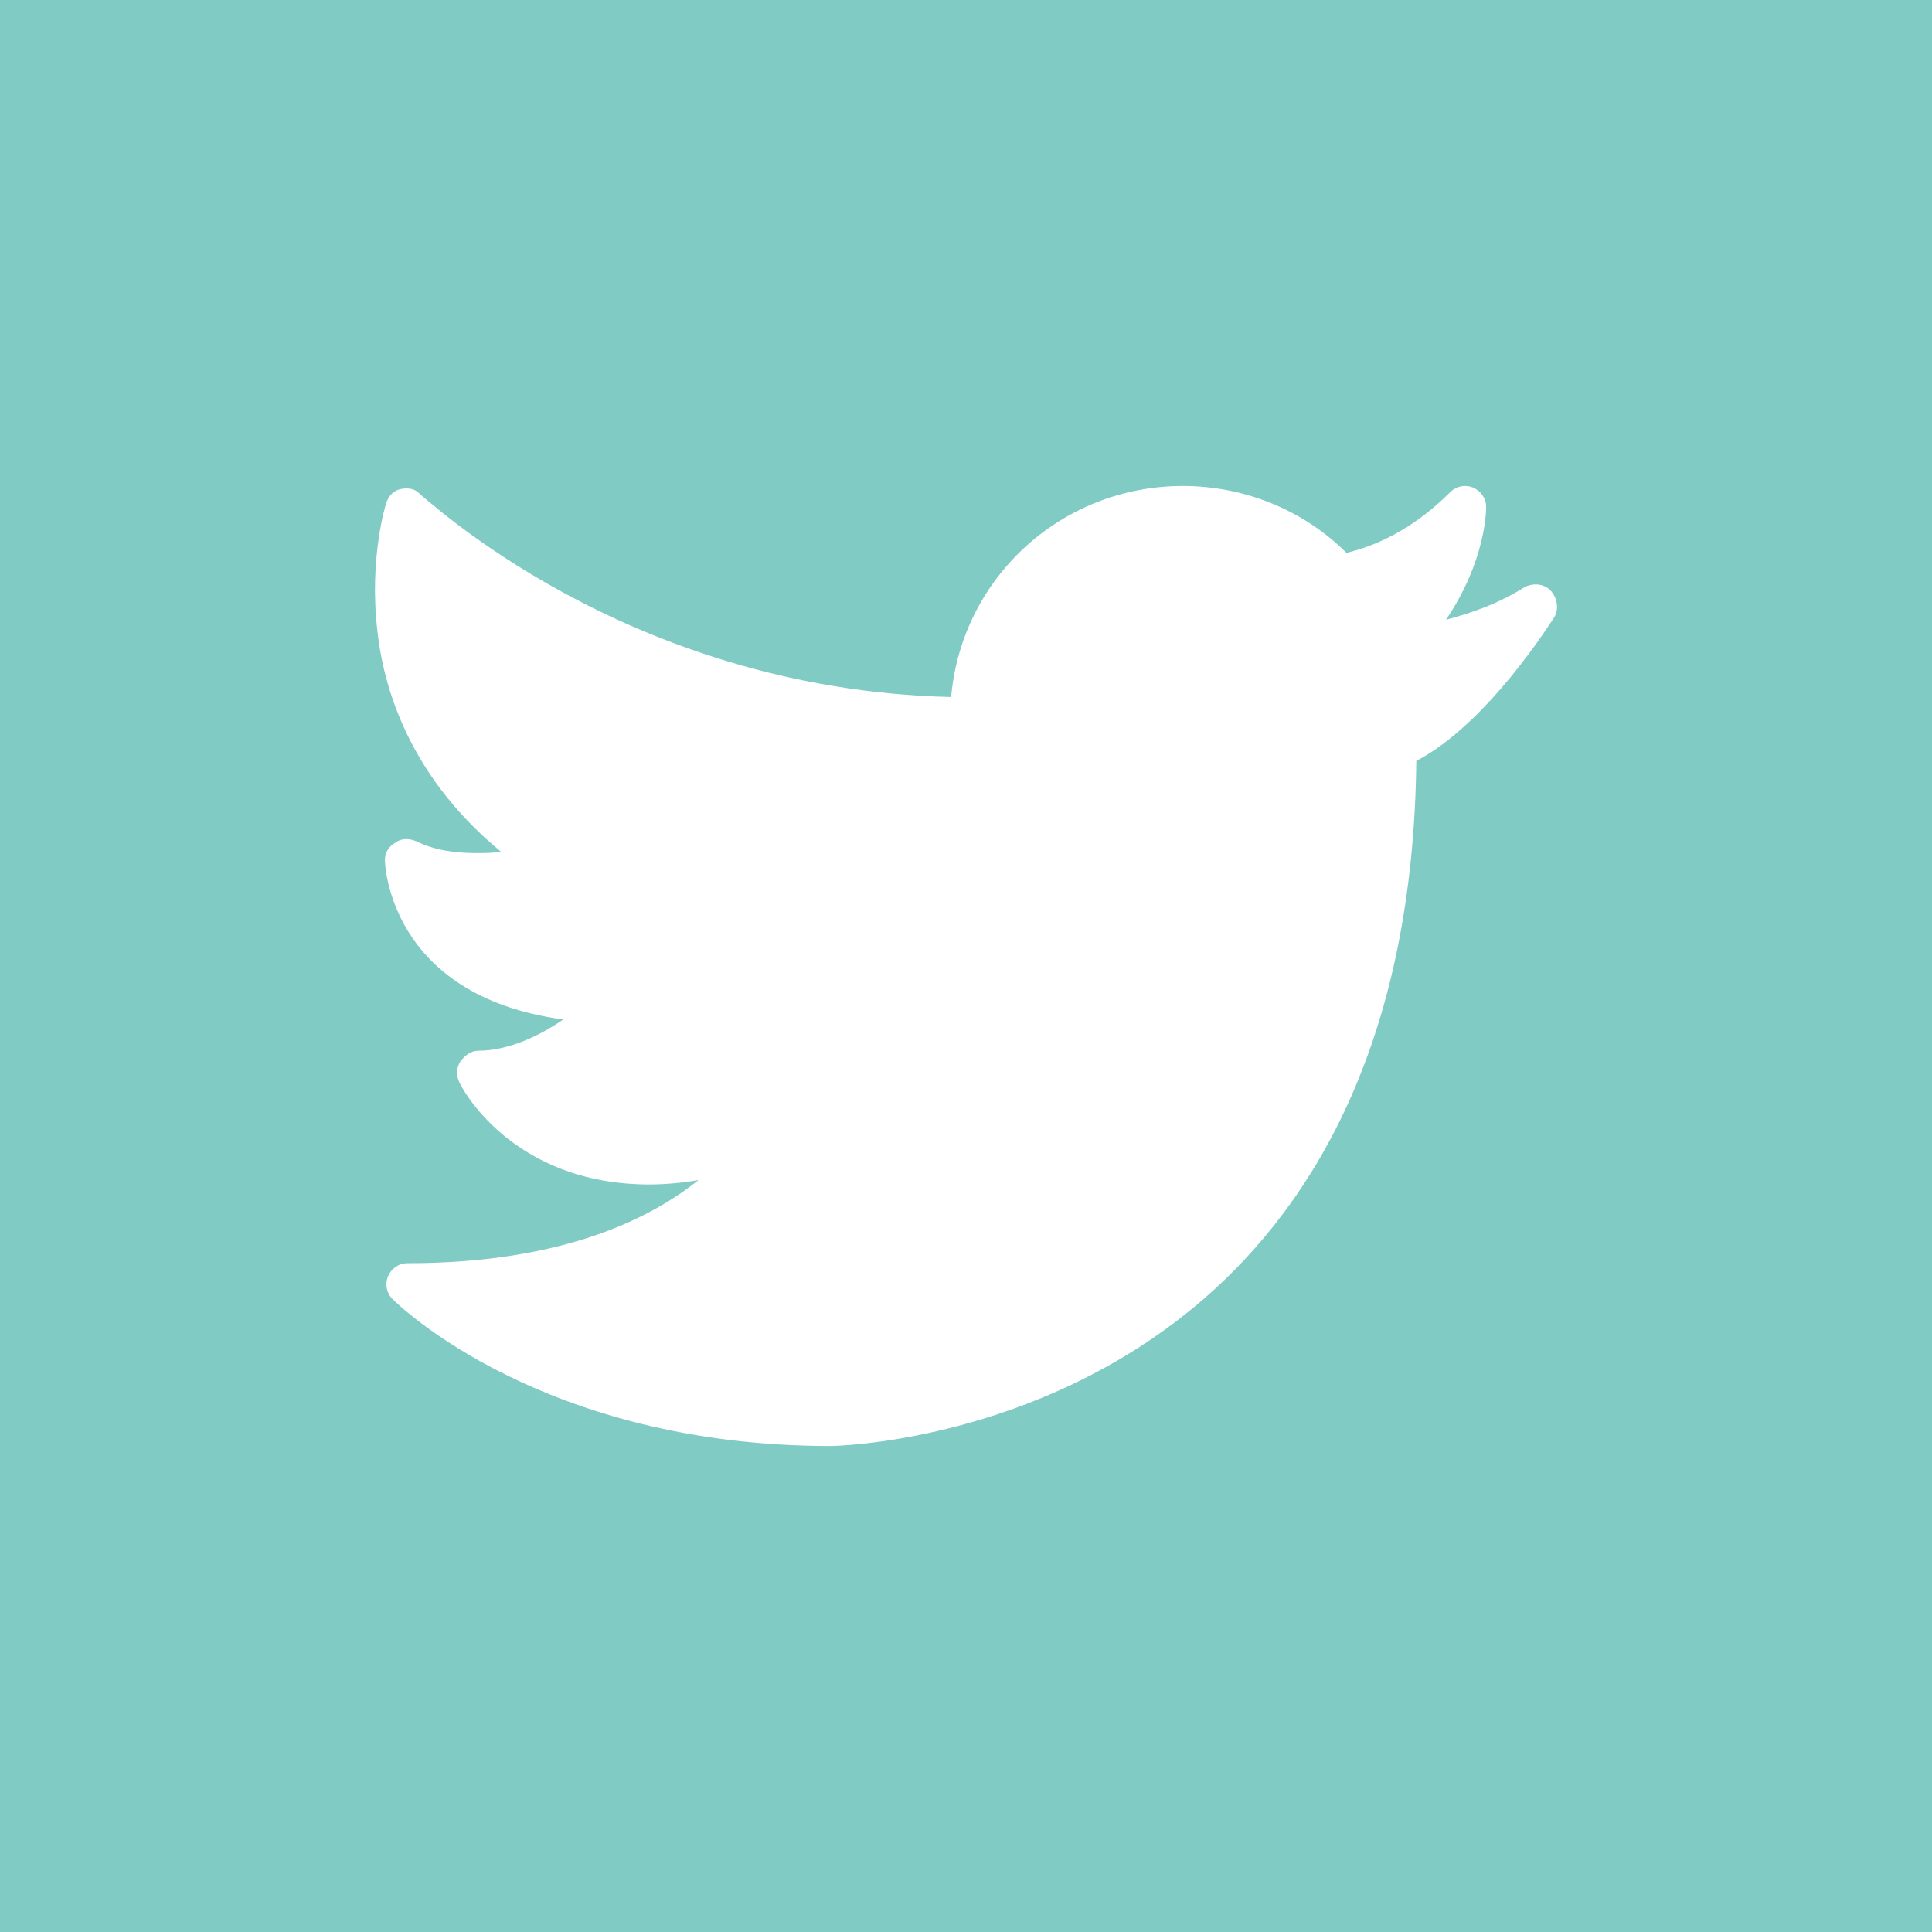 <?xml version="1.0" encoding="utf-8"?>
<!-- Generator: Adobe Illustrator 19.2.1, SVG Export Plug-In . SVG Version: 6.00 Build 0)  -->
<svg version="1.1" xmlns="http://www.w3.org/2000/svg" xmlns:xlink="http://www.w3.org/1999/xlink" x="0px" y="0px"
	 viewBox="0 0 130 130" style="enable-background:new 0 0 130 130;" xml:space="preserve">
<style type="text/css">
	.st0{fill:#80CBC4;}
	.st1{fill:#FFFFFF;}
	.st2{fill:#E84E40;}
	.st3{fill:#8A8A8A;}
	.st4{fill:#4A7394;}
	.st5{fill:#FFC107;}
</style>
<g id="background">
</g>
<g id="label">
</g>
<g id="icons">
	<g>
		<g>
			<g>
				<g>
					<g>
						<g>
							<g>
								<rect class="st0" width="130" height="130"/>
							</g>
						</g>
					</g>
				</g>
			</g>
		</g>
	</g>
	<g>
		<polygon class="st1" points="530,-120 400,-120 400,10 530,10 660,10 660,-120 		"/>
		<g>
			<g>
				<polygon class="st2" points="604.3,-3.5 457.3,-3.5 461.6,-14.9 457.3,-27.1 604.3,-27.1 600,-14.9 				"/>
				<g>
					<path class="st1" d="M494.3-13.7c0-3.1,2.5-4.8,5.1-4.8c2.9,0,5.1,1.8,5.2,4.9c0,3.1-2.2,4.8-5.1,4.8
						C496.8-8.8,494.3-10.4,494.3-13.7z M500.8-13.6c0-1.4-0.5-2.5-1.4-2.5c-0.7,0-1.3,1.1-1.3,2.4c0,1.5,0.6,2.5,1.4,2.5
						C500.3-11.1,500.8-12.2,500.8-13.6z"/>
					<path class="st1" d="M509.5-18.3v4.5c0,1.6,0.2,2.3,1,2.3c0.7,0,1.2-0.6,1.2-1.4v-3h-1.2v-2.5h4.8v6.8h0.9V-9h-3.5l-0.5-1.2
						c-0.4,0.5-1.1,1.4-2.6,1.4c-2.8,0-3.7-1.5-3.7-4.5v-2.6H505v-2.5H509.5z"/>
					<path class="st1" d="M517.8-18.3V-20l3.4-1.1v2.8h1.8v2.4h-1.8v3.3c0,0.6-0.1,1.5,0.6,1.5c0.2,0,0.8-0.2,1.2-0.3V-9
						c-0.6,0.2-1.8,0.4-2.2,0.4c-2.8,0-2.9-1.5-2.9-3.9v-3.3h-1v-2.4H517.8z"/>
					<path class="st1" d="M523.7-9v-2.4h0.8v-9.1h-0.8v-2.4h4.3v11.5h1.1V-9H523.7z"/>
					<path class="st1" d="M529.9-9v-2.4h0.8v-4.4h-0.8v-2.4h4.3v6.9h0.9V-9H529.9z M532.4-22.9c1.3,0,2,1,2,1.9c0,1-0.7,1.9-2,1.9
						c-1.2,0-2-1-2-1.9C530.4-21.9,531.1-22.9,532.4-22.9z"/>
					<path class="st1" d="M536-9v-2.4h0.8v-4.4H536v-2.4h4l0.4,1.2c0.6-0.9,1.5-1.5,2.7-1.5c2.9,0,3.4,2.1,3.4,4.1v3.1h0.9V-9h-4.7
						v-5.1c0-0.6,0.1-1.7-1-1.7c-0.9,0-1.2,0.9-1.2,1.7v2.6h1.3V-9H536z"/>
					<path class="st1" d="M557.3-10.3c-1.4,1.2-2.9,1.6-4.8,1.6c-2.3,0-4.9-1.5-4.9-5c0-3,2.2-4.8,5-4.8c2.2,0,3.9,1.1,4.4,2.7
						c0.2,0.7,0.4,2.1,0,3.1h-5.9c0.1,0.5,0.4,1.5,1.9,1.5c0.6,0,1.6-0.1,2.6-0.9L557.3-10.3z M554.1-14.6c0-0.7-0.2-1.5-1.4-1.5
						c-1.1,0-1.4,1-1.4,1.5H554.1z"/>
					<path class="st1" d="M563.6-20.5v-2.4h4.6v11.5h0.9V-9h-4.3l-0.3-0.7c-0.2,0.2-1.1,0.9-2.3,0.9c-2.6,0-4.3-2.3-4.3-4.9
						c0-2.9,2-4.7,4.3-4.7c1.3,0,2,0.5,2.3,0.7v-2.7H563.6z M563.1-11.5c0.7,0,1.4-0.9,1.3-2.4c0-1.3-0.6-2.2-1.3-2.2
						c-0.8,0-1.3,0.9-1.3,2.3C561.8-12.6,562.3-11.5,563.1-11.5z"/>
				</g>
			</g>
		</g>
		<g>
			<path class="st3" d="M446.4-89.2c-0.6,0-1.3-0.2-1.8-0.8c1.1-0.6,1.8-2.1,1.8-3.4c0-1.4-0.8-2.7-2.9-2.7c-2.2,0-3.7,1.3-3.7,3.5
				c0,6.3,9,6.6,9,15.6c0,5.6-4.2,9.3-10.6,9.3c-3.2,0-8.8-0.7-8.8-6.4c0-3.8,2.8-5.8,5.9-5.8c1.8,0,2.9,0.6,3.2,2
				c-3.2,0.3-4.7,1.6-4.7,4.4c0,2.7,2.1,3.8,4,3.8c3.2,0,4.4-2.8,4.4-5.7c0-7.5-8.6-9.2-8.6-15.1c0-4.2,4.8-7.4,9.5-7.4
				c2.1,0,6.7,0.3,6.7,4.8C449.8-90.9,448.5-89.2,446.4-89.2z"/>
			<path class="st3" d="M465.9-82.5c0.2,0.2,0.6,0.4,1.2,0.4c1.9,0,2.7-1.4,4.2-2l0.2,0.8c-1.2,1.6-3.3,2.9-5.6,3.5
				c-0.8,8-5.1,12-9.1,12c-4.3,0-6.1-1.8-6.1-6.6c0-9.8,5-14.1,10.5-14.1C464.8-88.4,465.8-85.4,465.9-82.5z M462.8-79.4
				c-1.2,0-1.7-0.8-1.7-1.8c0-1.2,0.7-2.4,1.8-2.8c-0.1-1.3-0.6-2.1-1.7-2.1c-3.8,0-5.4,8.2-5.4,11.4c0,2.4,1.1,3,2.7,3
				C461-71.6,462.3-75.5,462.8-79.4z"/>
			<path class="st3" d="M479.4-85.2c0-1-0.6-1.4-1.5-1.4c-3.4,0-5.5,6.5-5.5,10.8c0,2.4,0.5,4.3,2.9,4.3c2.8,0,5.1-1.7,7-3.8h1.4
				c-1.9,2.2-4.1,7.2-11.2,7.2c-3.3,0-5.5-1.8-5.5-6.6c0-5.8,2.5-13.6,10.3-13.6c2.2,0,4.4,0.6,4.4,2.8c0,0.4,0,0.8-0.2,1.3
				c-0.2-0.1-0.5-0.2-1-0.2c-0.4,0-0.8,0.1-1.3,0.2C479.4-84.5,479.4-84.8,479.4-85.2z"/>
			<path class="st3" d="M490.3-88l-2.9,13.6c-0.1,0.4-0.2,0.9-0.2,1.2c0,0.9,0.4,1.5,2,1.5c1.6,0,3.7-2.2,5.3-3.5h1.4
				c-1.8,1.8-6.4,7.2-9.5,7.2c-3.1,0-5-1.4-5-4.4c0-0.6,0.1-1.3,0.2-2l2.9-13.6H490.3z M488.4-96.5c1.8,0,3.2,1.4,3.2,3.2
				c0,1.8-1.4,3.2-3.2,3.2c-1.8,0-3.2-1.4-3.2-3.2C485.3-95,486.7-96.5,488.4-96.5z"/>
			<path class="st3" d="M511.2-88l-2.9,13.6c-0.1,0.4-0.2,0.9-0.2,1.2c0,0.9,0.4,1.5,2,1.5c1.6,0,3.7-2.2,5.3-3.5h1.4
				c-1.8,1.8-6.4,7.2-9.5,7.2c-2.6,0-4.4-1-4.9-3c-1.2,1.6-3,3.3-5.4,3.3c-3.8,0-5-2.7-5-5.1c0-6.9,2.5-15.1,10.5-15.1
				c1,0,2,0.4,2.7,1l0.2-1H511.2z M497.4-73.9c0,2.4,1.3,2.8,2.3,2.8c0.9,0,1.8-0.9,2.6-2c0-0.4,0.1-0.8,0.2-1.3l2.2-10.6
				c-0.6-0.6-1.4-0.7-2-0.7C499.8-85.7,497.4-79.4,497.4-73.9z"/>
			<path class="st3" d="M518.6-74.4c-0.1,0.5-0.2,0.9-0.2,1.4c0,0.8,0.3,1.5,1.4,1.5c0.3,0,0.7,0,1-0.1c-1.1,3.4-2.8,3.7-4.2,3.7
				c-2.8,0-4.1-1.9-4.1-4.4c0-0.6,0.1-1.3,0.2-2l4.4-20.8l5.9-0.8L518.6-74.4z"/>
			<path class="st3" d="M558.2-74.4c-0.1,0.5-0.2,1-0.2,1.5c0,0.9,0.4,1.6,1.6,1.6c1.6,0,3.3-2.4,4.2-4.1h1.9
				c-1.8,2.2-5.4,7.4-8.6,7.4c-3.1,0-5-1.4-5-4.4c0-0.6,0.1-1.3,0.2-2l1.5-7.2c0.1-0.4,0.1-0.7,0.1-1c0-1.4-0.8-2.4-1.8-2.4
				c-0.9,0-1.6,0.2-2.3,0.7c0.1,0.5,0.2,0.9,0.2,1.4c0,0.3,0,0.6-0.1,0.8l-3,14h-5.8l2.9-13.6c0.1-0.4,0.1-0.7,0.1-1
				c0-1.4-0.8-2.4-1.8-2.4c-1,0-1.6,0.3-2.4,0.8L536.6-68h-5.8l4.2-20h5.8l-0.4,2.1c1.6-1.2,3.4-2.1,5.2-2.1c1.5,0,3.1,1.1,4,2.6
				c1.8-1.4,3.9-2.6,5.8-2.6c2.2,0,4.6,2.3,4.6,5c0,0.3,0,0.6-0.1,0.9L558.2-74.4z"/>
			<path class="st3" d="M570.8-70.9c2,0,5.3-2.3,6.7-5.3h1.8C577-72,573.2-68,568-68c-3.8,0-5.9-2.9-5.9-6.4c0-5.1,2.2-14,9.4-14
				c3.3,0,5.1,1.4,5.1,4.2c0,4.9-5.2,7.7-9,8.2c-0.1,0.6-0.1,1.2-0.1,1.7C567.5-71.7,569.2-70.9,570.8-70.9z M572.8-86.2
				c-2.2,0-4.1,4.5-4.9,8.3c3.7,0,6.3-3.2,6.3-6C574.2-84.8,574-86.2,572.8-86.2z"/>
			<path class="st3" d="M597.4-96l-4.6,21.6c-0.1,0.4-0.2,0.9-0.2,1.3c0,0.9,0.4,1.5,2,1.5c1.6,0,3.7-2.2,5.3-3.5h1.4
				c-1.8,1.8-6.4,7.2-9.5,7.2c-2.6,0-4.3-1-4.8-3c-1.2,1.6-3,3.3-5.4,3.3c-3.8,0-5-2.7-5-5.1c0-6.9,2.5-15.1,10.5-15.1
				c1,0,2,0.4,2.7,1l1.8-8.2L597.4-96z M581.9-73.9c0,2.4,1.3,2.8,2.3,2.8c0.9,0,1.8-0.9,2.6-2c0-0.4,0.1-0.8,0.2-1.3l2.2-10.6
				c-0.6-0.6-1.4-0.7-2-0.7C584.3-85.7,581.9-79.4,581.9-73.9z"/>
			<path class="st3" d="M606-88l-2.9,13.6c-0.1,0.4-0.2,0.9-0.2,1.2c0,0.9,0.4,1.5,2,1.5s3.7-2.2,5.3-3.5h1.4
				c-1.8,1.8-6.4,7.2-9.5,7.2c-3.1,0-5-1.4-5-4.4c0-0.6,0.1-1.3,0.2-2l2.9-13.6H606z M604.2-96.5c1.8,0,3.2,1.4,3.2,3.2
				c0,1.8-1.4,3.2-3.2,3.2c-1.8,0-3.2-1.4-3.2-3.2C601-95,602.4-96.5,604.2-96.5z"/>
			<path class="st3" d="M624-74.4c-0.1,0.5-0.2,0.9-0.2,1.4c0,0.8,0.3,1.5,1.4,1.5c0.3,0,0.7,0,1-0.1c-1.1,3.4-2.8,3.7-4.2,3.7
				c-2.3,0-3.6-1.2-4-3c-1.2,1.6-3,3.3-5.4,3.3c-3.8,0-5-2.7-5-5.1c0-6.9,2.5-15.1,10.5-15.1c1,0,2,0.4,2.7,1l0.2-1h5.7L624-74.4z
				 M620.5-85c-0.6-0.6-1.4-0.7-2-0.7c-3,0-5.4,6.4-5.4,11.8c0,2.4,1.3,2.8,2.3,2.8c0.9,0,1.8-0.9,2.6-2c0-0.4,0.1-0.8,0.2-1.3
				L620.5-85z"/>
		</g>
		<g>
			<path class="st3" d="M494.9-57.1v3.5h-1.7V-42h1.7v3.5H486V-42h1.7v-11.6H486v-3.5H494.9z"/>
			<path class="st3" d="M513.4-41.8c-1.8,2-4.6,3.8-8.1,3.8c-5.6,0-9.4-3.6-9.4-9.6c0-6.1,4.6-9.8,8.1-9.8c2.7,0,3.9,1.5,4.1,1.8
				l0.6-1.5h4.2v7.6h-4.8c-0.1-1.7-0.9-3.4-2.8-3.4c-1.9,0-3.2,2.4-3.2,5.3c0,2.6,1.4,5,3.9,5c2.2,0,4-2.3,4.2-2.6L513.4-41.8z"/>
			<path class="st3" d="M514.2-47.9c0-5.8,3.8-9.7,9.3-9.7c6.5,0,9.6,3.9,9.6,9.9c0,6-3.4,9.7-9.4,9.7
				C518.2-38,514.2-41.2,514.2-47.9z M526.5-47.7c0-3.2-0.9-5.8-2.9-5.8c-1.6,0-2.7,2.3-2.7,5.6c0,3.5,1.3,5.7,3,5.7
				C525.4-42.2,526.5-44.4,526.5-47.7z"/>
			<path class="st3" d="M552.8-53.7v15.2h-5.7l-6.8-10.1v6.7h2.1v3.4h-8.2v-3.4h1.6v-11.7h-1.5v-3.4h7.6l6.5,9.8v-6.3h-1.8v-3.4h8
				v3.4H552.8z"/>
			<path class="st3" d="M555.9-45.2h5c0,2.2,2.2,2.6,3.4,2.7c0.9,0,2.3-0.2,2.3-1.3c0-2.1-10.2-1.2-10.2-8c0-3.9,3.7-5.7,6.3-5.7
				c2.2,0,4.5,0.7,5.6,2.7l0.3-2.2h4.6v6.7h-4.8c0-2-1.5-3.1-3.4-3.1c-0.8,0-1.8,0.5-1.8,1.4c0,2.7,10.5,2.1,10.5,8.4
				c0,4.2-3.9,5.6-7.1,5.6c-2.7,0-4.6-1.3-5.6-2.4l-0.3,2.1h-4.7V-45.2z"/>
		</g>
	</g>
	<g>
		<g>
			<g>
				<g>
					<g>
						<g>
							<g>
								<g>
									<g>
										<rect x="270" y="-250" class="st0" width="130" height="130"/>
									</g>
								</g>
							</g>
						</g>
					</g>
				</g>
			</g>
		</g>
		<g>
			<path class="st1" d="M371.5-175.7v-9.3c0-20.1-16.4-36.5-36.5-36.5h-9.3c-3.2-3.5-7.2-5-13.2-5c-10.5,0-19,8.5-19,19
				c0,6,1.5,10,5,13.2v9.3c0,20.1,16.4,36.5,36.5,36.5h9.3c3.2,3.5,7.2,5,13.2,5c10.5,0,19-8.5,19-19
				C376.5-168.5,375-172.5,371.5-175.7z M357.5-146.5c-5.4,0-8.7-1.3-11.4-4.5c-0.3-0.3-0.7-0.5-1.1-0.5h-10
				c-18.5,0-33.5-15-33.5-33.5v-10c0-0.4-0.2-0.9-0.5-1.1c-3.2-2.7-4.5-6-4.5-11.4c0-8.8,7.2-16,16-16c5.4,0,8.7,1.3,11.4,4.5
				c0.3,0.3,0.7,0.5,1.1,0.5h10c18.5,0,33.5,15,33.5,33.5v10c0,0.4,0.2,0.9,0.5,1.1c3.2,2.7,4.5,6,4.5,11.4
				C373.5-153.7,366.3-146.5,357.5-146.5z"/>
			<path class="st1" d="M335-210C335-210,335-210,335-210c-10,0-20,5-20,15c0,10,10,15,20,15c0,0,0,0,0,0c0,0,0,0,0,0v0c0,0,0,0,0,0
				c0,0,0,0,0,0c10,0,10,5,10,5c0,0,0,5-10,5c0,0,0,0,0,0c-10,0-10-4.1-10-5h0l0,0c0,0,0-5-5-5s-5,5-5,5l0,0h0c0,5,5,15,20,15
				c0,0,0,0,0,0c10,0,20-5,20-15c0-10-10-15-20-15c0,0,0,0,0,0c0,0,0,0,0,0v0c0,0,0,0,0,0c0,0,0,0,0,0c-10,0-10-5-10-5c0,0,0-5,10-5
				c0,0,0,0,0,0c10,0,10,4.1,10,5h0l0,0c0,0,0,5,5,5s5-5,5-5l0,0h0C355-200,350-210,335-210z M350-193c-0.5,0-1.9,0-2-2
				c0-0.1,0-0.1,0-0.2l0-0.1c-0.2-3.5-2.6-7.8-13-7.8c-12.8,0-13,7.7-13,8c0,0.4,0.1,2.6,2.1,4.6c2.2,2.2,5.9,3.4,10.8,3.4
				c0,0,0.1,0,0.1,0c8.2,0,17,3.8,17,12c0,8.2-8.8,12-17,12c-5.7,0-10.4-1.6-13.5-4.7c-2.4-2.4-3.5-5.4-3.5-7.3c0,0,0,0,0-0.1
				c0-0.9,0.4-1.9,2-1.9c0.5,0,1.9,0,2,2c0,0.1,0,0.1,0,0.2l0,0.1c0.2,3.5,2.6,7.8,13,7.8c12.8,0,13-7.7,13-8c0-0.4-0.1-2.6-2.1-4.6
				c-2.2-2.2-5.9-3.4-10.8-3.4c0,0-0.1,0-0.1,0c-8.2,0-17-3.8-17-12c0-8.2,8.8-12,17-12h0c5.7,0,10.4,1.6,13.5,4.7
				c2.4,2.4,3.5,5.4,3.5,7.3c0,0,0,0,0,0.1C352-194,351.6-193,350-193z"/>
		</g>
	</g>
	<g>
		<g>
			<g>
				<g>
					<g>
						<g>
							<g>
								<g>
									<g>
										<g>
											<rect x="400" y="-250" class="st4" width="130" height="130"/>
										</g>
									</g>
								</g>
							</g>
						</g>
					</g>
				</g>
			</g>
		</g>
		<path class="st1" d="M500-226.5h-70c-3.6,0-6.5,2.9-6.5,6.5v70c0,3.6,2.9,6.5,6.5,6.5h35c0.8,0,1.5-0.7,1.5-1.5v-30
			c0-0.8-0.7-1.5-1.5-1.5h-8.5v-7h8.5c0.8,0,1.5-0.7,1.5-1.5v-15c0-8.2,7.6-8.5,8.5-8.5h13.5v7H480c-2.6,0-6.5,1.7-6.5,6.5v10
			c0,0.8,0.7,1.5,1.5,1.5h12.6l-3.5,7H475c-0.8,0-1.5,0.7-1.5,1.5v30c0,0.8,0.7,1.5,1.5,1.5h25c3.6,0,6.5-2.9,6.5-6.5v-70
			C506.5-223.6,503.6-226.5,500-226.5z M503.5-150c0,1.9-1.6,3.5-3.5,3.5h-23.5v-27h8.5c0.6,0,1.1-0.3,1.3-0.8l5-10
			c0.2-0.5,0.2-1-0.1-1.5c-0.3-0.4-0.8-0.7-1.3-0.7h-13.5v-8.5c0-3.3,2.9-3.5,3.5-3.5h10c0.8,0,1.5-0.7,1.5-1.5v-10
			c0-0.8-0.7-1.5-1.5-1.5h-15c-4,0-11.5,2.4-11.5,11.5v13.5H455c-0.8,0-1.5,0.7-1.5,1.5v10c0,0.8,0.7,1.5,1.5,1.5h8.5l0,27H430
			c-1.9,0-3.5-1.6-3.5-3.5v-70c0-1.9,1.6-3.5,3.5-3.5h70c1.9,0,3.5,1.6,3.5,3.5V-150z"/>
	</g>
	<g>
		<g>
			<g>
				<g>
					<g>
						<g>
							<g>
								<g>
									<g>
										<rect x="270" y="-120" class="st2" width="130" height="130"/>
									</g>
								</g>
							</g>
						</g>
					</g>
				</g>
			</g>
		</g>
		<g>
			<path class="st1" d="M365-96.5h-60c-6.3,0-11.5,5.2-11.5,11.5v60c0,6.3,5.2,11.5,11.5,11.5h60c6.3,0,11.5-5.2,11.5-11.5v-60
				C376.5-91.3,371.3-96.5,365-96.5z M373.5-85v18.5h-20.4c-3.8-6-10.5-10-18.1-10s-14.3,4-18.1,10h-0.4v-27H365
				C369.7-93.5,373.5-89.7,373.5-85z M335-73.5c10.2,0,18.5,8.3,18.5,18.5s-8.3,18.5-18.5,18.5s-18.5-8.3-18.5-18.5
				S324.8-73.5,335-73.5z M306.5-66.5v-27h7v27H306.5z M303.5-93.4v26.9h-7V-85C296.5-89.2,299.5-92.6,303.5-93.4z M365-16.5h-60
				c-4.7,0-8.5-3.8-8.5-8.5v-38.5h18.8c-1.1,2.6-1.8,5.5-1.8,8.5c0,11.9,9.6,21.5,21.5,21.5s21.5-9.6,21.5-21.5c0-3-0.6-5.9-1.8-8.5
				h18.8V-25C373.5-20.3,369.7-16.5,365-16.5z"/>
			<path class="st1" d="M335-43.5c6.3,0,11.5-5.2,11.5-11.5s-5.2-11.5-11.5-11.5s-11.5,5.2-11.5,11.5S328.7-43.5,335-43.5z
				 M335-63.5c4.7,0,8.5,3.8,8.5,8.5s-3.8,8.5-8.5,8.5s-8.5-3.8-8.5-8.5S330.3-63.5,335-63.5z"/>
			<path class="st1" d="M355-73.5h10c0.8,0,1.5-0.7,1.5-1.5v-10c0-0.8-0.7-1.5-1.5-1.5h-10c-0.8,0-1.5,0.7-1.5,1.5v10
				C353.5-74.2,354.2-73.5,355-73.5z M356.5-83.5h7v7h-7V-83.5z"/>
		</g>
	</g>
	<g>
		<g>
			<g>
				<g>
					<g>
						<g>
							<g>
								<g>
									<g>
										<rect x="660" y="140" class="st4" width="130" height="130"/>
									</g>
								</g>
							</g>
						</g>
					</g>
				</g>
			</g>
		</g>
		<g>
			<path class="st1" d="M760,163.5h-70c-3.6,0-6.5,2.9-6.5,6.5v70c0,3.6,2.9,6.5,6.5,6.5h70c3.6,0,6.5-2.9,6.5-6.5v-70
				C766.5,166.4,763.6,163.5,760,163.5z M763.5,240c0,1.9-1.6,3.5-3.5,3.5h-70c-1.9,0-3.5-1.6-3.5-3.5v-70c0-1.9,1.6-3.5,3.5-3.5h70
				c1.9,0,3.5,1.6,3.5,3.5V240z"/>
			<path class="st1" d="M743,193.5h-25c-0.8,0-1.5,0.7-1.5,1.5v40c0,0.8,0.7,1.5,1.5,1.5h10c0.8,0,1.5-0.7,1.5-1.5v-28.5h8.5
				c0.4,0,3.5,0.1,3.5,3.5v25c0,0.8,0.7,1.5,1.5,1.5h10c0.8,0,1.5-0.7,1.5-1.5v-30C754.5,201,752.1,193.5,743,193.5z M751.5,233.5
				h-7V210c0-4.8-3.9-6.5-6.5-6.5h-10c-0.8,0-1.5,0.7-1.5,1.5v28.5h-7v-37H743c8.2,0,8.5,7.6,8.5,8.5V233.5z"/>
			<path class="st1" d="M708,193.5h-10c-0.8,0-1.5,0.7-1.5,1.5v40c0,0.8,0.7,1.5,1.5,1.5h10c0.8,0,1.5-0.7,1.5-1.5v-40
				C709.5,194.2,708.8,193.5,708,193.5z M706.5,233.5h-7v-37h7V233.5z"/>
			<path class="st1" d="M703,178.5c-3.6,0-6.5,2.9-6.5,6.5s2.9,6.5,6.5,6.5s6.5-2.9,6.5-6.5S706.6,178.5,703,178.5z M703,188.5
				c-1.9,0-3.5-1.6-3.5-3.5s1.6-3.5,3.5-3.5s3.5,1.6,3.5,3.5S704.9,188.5,703,188.5z"/>
		</g>
	</g>
	<g>
		<g>
			<g>
				<g>
					<g>
						<g>
							<g>
								<g>
									<g>
										<rect x="660" y="10" class="st2" width="130" height="130"/>
									</g>
								</g>
							</g>
						</g>
					</g>
				</g>
			</g>
		</g>
		<path class="st1" d="M725,33.5c-22.9,0-41.5,18.6-41.5,41.5c0,22.9,18.6,41.5,41.5,41.5c22.9,0,41.5-18.6,41.5-41.5
			C766.5,52.1,747.9,33.5,725,33.5z M725,113.5c-4.9,0-9.5-0.9-13.8-2.6c0.1-0.1,0.1-0.2,0.2-0.3c1.2-2.7,4.4-10,7.3-18.1
			c3,2.6,6.9,4,11.3,4c0.2,0,21.5-0.2,21.5-21.5c0-26.2-26.2-26.5-26.5-26.5c-0.3,0-26.5,0.3-26.5,26.5c0,10.5,5.2,15.8,5.4,16.1
			c0.6,0.6,1.5,0.6,2.1,0c0.6-0.6,0.6-1.5,0-2.1c0,0-4.6-4.7-4.6-13.9c0-23.2,22.5-23.5,23.5-23.5c1,0,23.5,0.3,23.5,23.5
			c0,18.2-17.7,18.5-18.5,18.5c-4.1,0-7.6-1.4-10.2-4.1c3.4-10,6-20.4,3.5-24.1c-0.7-1.2-1.9-1.8-3.3-1.8c-4.8,0-8.1,5.2-8.1,12.7
			c0,5,1.5,9.9,4.2,13.5c0.1,0.1,0.1,0.2,0.2,0.3c-2.4,6.8-5.2,13.9-7.7,19.4c-0.1,0.1-0.1,0.3-0.1,0.4c-13-6.2-22-19.5-22-34.8
			c0-21.2,17.3-38.5,38.5-38.5c21.2,0,38.5,17.3,38.5,38.5C763.5,96.2,746.2,113.5,725,113.5z M717.5,86.4
			c-1.7-2.9-2.6-6.5-2.6-10.2c0-4.8,1.7-9.7,5.1-9.7c0.4,0,0.6,0.1,0.8,0.4C722.3,69.3,720.5,77.3,717.5,86.4z"/>
	</g>
	<g>
		<g>
			<g>
				<g>
					<g>
						<g>
							<g>
								<g>
									<g>
										<rect x="660" y="-250" class="st5" width="130" height="130"/>
									</g>
								</g>
							</g>
						</g>
					</g>
				</g>
			</g>
		</g>
		<path class="st1" d="M725-226.5c-22.9,0-41.5,18.6-41.5,41.5s18.6,41.5,41.5,41.5c22.9,0,41.5-18.6,41.5-41.5
			S747.9-226.5,725-226.5z M763.5-185c0,4.7-0.9,9.3-2.4,13.5h-19.6V-195v0v-24.8C754.5-213.6,763.5-200.3,763.5-185z M711.5-171.5
			v-22.7l13.5-9l13.5,9v22.7H711.5z M738.5-221.1v23.2l-12.7-8.4c0,0,0,0,0,0l-19-12.7c5.4-2.9,11.6-4.6,18.2-4.6
			C729.7-223.5,734.3-222.6,738.5-221.1z M704-217.2l18.3,12.2l-13.1,8.8c0,0,0,0,0,0l-22.5,15c-0.1-1.2-0.2-2.5-0.2-3.7
			C686.5-198.5,693.5-210.3,704-217.2z M687.2-178l21.3-14.2v42C697.5-155.4,689.4-165.7,687.2-178z M725-146.5
			c-4.7,0-9.3-0.9-13.5-2.4v-19.6h48.3C753.6-155.5,740.3-146.5,725-146.5z"/>
	</g>
	<g>
		<g>
			<g>
				<g>
					<g>
						<g>
							<g>
								<g>
									<g>
										<rect x="530" y="-250" class="st2" width="130" height="130"/>
									</g>
								</g>
							</g>
						</g>
					</g>
				</g>
			</g>
		</g>
		<g>
			<path class="st1" d="M595-226.5c-22.9,0-41.5,18.6-41.5,41.5s18.6,41.5,41.5,41.5s41.5-18.6,41.5-41.5S617.9-226.5,595-226.5z
				 M595-146.5c-21.2,0-38.5-17.3-38.5-38.5s17.3-38.5,38.5-38.5s38.5,17.3,38.5,38.5S616.2-146.5,595-146.5z"/>
			<path class="st1" d="M580-196.5c-6.3,0-11.5,5.2-11.5,11.5c0,6.3,5.2,11.5,11.5,11.5s11.5-5.2,11.5-11.5
				C591.5-191.3,586.3-196.5,580-196.5z M580-176.5c-4.7,0-8.5-3.8-8.5-8.5s3.8-8.5,8.5-8.5s8.5,3.8,8.5,8.5S584.7-176.5,580-176.5z
				"/>
			<path class="st1" d="M610-196.5c-6.3,0-11.5,5.2-11.5,11.5c0,6.3,5.2,11.5,11.5,11.5s11.5-5.2,11.5-11.5
				C621.5-191.3,616.3-196.5,610-196.5z M610-176.5c-4.7,0-8.5-3.8-8.5-8.5s3.8-8.5,8.5-8.5s8.5,3.8,8.5,8.5S614.7-176.5,610-176.5z
				"/>
		</g>
	</g>
	<g>
		<g>
			<g>
				<g>
					<g>
						<g>
							<g>
								<g>
									<g>
										<rect x="270" y="140" class="st5" width="130" height="130"/>
									</g>
								</g>
							</g>
						</g>
					</g>
				</g>
			</g>
		</g>
		<path class="st1" d="M361.3,234.3l-5-10c-0.2-0.4-0.6-0.7-1.1-0.8c-0.5-0.1-1,0.1-1.3,0.4c-1.8,1.8-4.3,2.8-6.7,2.8
			c-3.7,0-5.8-2.5-5.8-6.8v-18.5H355c0.8,0,1.5-0.7,1.5-1.5v-15c0-0.8-0.7-1.5-1.5-1.5h-13.5V165c0-0.8-0.7-1.5-1.5-1.5h-15
			c-0.8,0-1.5,0.7-1.5,1.5c0,18.2-13,18.5-13.5,18.5c-0.8,0-1.5,0.7-1.5,1.5v15c0,0.8,0.7,1.5,1.5,1.5h8.5V220
			c0,26.2,21.3,26.5,21.5,26.5c15.7,0,21.1-10.4,21.3-10.8C361.6,235.2,361.6,234.8,361.3,234.3z M340,243.5
			c-0.8,0-18.5-0.3-18.5-23.5v-20c0-0.8-0.7-1.5-1.5-1.5h-8.5v-12.1c3.9-0.6,14.4-3.8,15-19.9h12V185c0,0.8,0.7,1.5,1.5,1.5h13.5v12
			H340c-0.8,0-1.5,0.7-1.5,1.5v20c0,7.2,4.7,9.8,8.8,9.8c2.5,0,5.1-0.9,7.2-2.4l3.8,7.6C357,237,351.9,243.5,340,243.5z"/>
	</g>
	<g>
		<g>
			<g>
				<g>
					<g>
						<g>
							<g>
								<g>
									<g>
										<rect x="530" y="140" class="st0" width="130" height="130"/>
									</g>
								</g>
							</g>
						</g>
					</g>
				</g>
			</g>
		</g>
		<path class="st1" d="M597.5,168.5c-5,0-9.8,1-14.2,2.7l-7.2-7.2c-0.3-0.3-0.7-0.4-1.1-0.4c-5.8,0-21.5,15.7-21.5,21.5
			c0,0.4,0.2,0.8,0.4,1.1l7.2,7.2c-1.7,4.4-2.7,9.2-2.7,14.2c0,21.5,17.5,39,39,39s39-17.5,39-39S619,168.5,597.5,168.5z
			 M556.6,184.4c1-4.5,13.3-16.8,17.9-17.9l5.9,5.9c-7.8,3.8-14.1,10.1-17.9,17.9L556.6,184.4z M613.1,223.1l-6.1-1.2
			c0.9-2.7,2.9-4.1,4.9-4.8L613.1,223.1z M604,221.3l-12.4-2.5c1.1-8.1,12.3-15.8,17.2-17.1l2.5,12.4
			C608.6,214.9,605.3,216.8,604,221.3z M588.9,216.8l-24.2-24.2c3.6-7.9,10-14.3,17.9-17.9l24.4,24.4
			C600.9,201.3,591.1,208.7,588.9,216.8z M597.5,243.5c-19.9,0-36-16.1-36-36c0-4.2,0.7-8.1,2-11.9l25.4,25.4
			c0.2,0.2,0.5,0.4,0.8,0.4l25,5c0.1,0,0.2,0,0.3,0c0.4,0,0.8-0.2,1.1-0.4c0.4-0.4,0.5-0.9,0.4-1.4l-5-25c-0.1-0.3-0.2-0.6-0.4-0.8
			l-25.4-25.4c3.7-1.3,7.7-2,11.9-2c19.9,0,36,16.1,36,36S617.4,243.5,597.5,243.5z"/>
	</g>
	<g>
		<g>
			<g>
				<g>
					<g>
						<g>
							<g>
								<g>
									<g>
										<rect x="400" y="140" class="st2" width="130" height="130"/>
									</g>
								</g>
							</g>
						</g>
					</g>
				</g>
			</g>
		</g>
		<g>
			<path class="st1" d="M468,171.5c0-0.8-0.7-1.5-1.5-1.5h-20c-9.1,0-16.5,7.4-16.5,16.5c0,9.1,7.4,16.5,16.5,16.5
				c1.1,0,2.1-0.1,3.1-0.3c-0.8,3.3-0.3,5.7,0.8,7.5c-1.3-0.2-2.6-0.2-3.9-0.2c-10.4,0-21.5,5.2-21.5,16.5
				c0,11.3,11.1,16.5,21.5,16.5s21.5-5.2,21.5-16.5c0-0.4,0-0.8-0.1-1.3c0-0.2,0-0.3,0-0.5c0-0.2-0.1-0.5-0.1-0.7
				c0-0.2,0-0.3-0.1-0.5c-0.1-0.4-0.2-0.7-0.2-1.1c0,0,0,0,0,0c-1.5-5.6-6.1-9.2-11.7-11c-3.1-2-4.7-4.2-2.9-9.5
				c0-0.1,0.1-0.2,0.1-0.3c5.9-2.5,10-8.4,10-15.2c0-5.6-2.8-10.5-7-13.5h10.5C467.3,173,468,172.3,468,171.5z M446.5,240
				c-8.9,0-18.5-4.2-18.5-13.5s9.6-13.5,18.5-13.5c2.7,0,5.5,0.4,8.1,1.2c0.8,0.5,1.6,1,2.4,1.4c3,1.7,5.8,3.3,7.2,6.5
				c0.3,0.8,0.6,1.7,0.7,2.7c0,0,0,0.1,0,0.1c0.1,0.5,0.1,1.1,0.1,1.6C465,235.8,455.4,240,446.5,240z M460,186.5
				c0,7.4-6.1,13.5-13.5,13.5s-13.5-6.1-13.5-13.5c0-7.4,6.1-13.5,13.5-13.5S460,179.1,460,186.5z"/>
			<path class="st1" d="M506.5,185H493v-13.5c0-0.8-0.7-1.5-1.5-1.5s-1.5,0.7-1.5,1.5V185h-13.5c-0.8,0-1.5,0.7-1.5,1.5
				c0,0.8,0.7,1.5,1.5,1.5H490v13.5c0,0.8,0.7,1.5,1.5,1.5s1.5-0.7,1.5-1.5V188h13.5c0.8,0,1.5-0.7,1.5-1.5
				C508,185.7,507.3,185,506.5,185z"/>
		</g>
	</g>
	<g>
		<g>
			<g>
				<g>
					<g>
						<g>
							<g>
								<g>
									<g>
										<rect x="400" y="10" class="st4" width="130" height="130"/>
									</g>
								</g>
							</g>
						</g>
					</g>
				</g>
			</g>
		</g>
		<g>
			<path class="st1" d="M458.6,69.9c4-2.3,6.8-6.6,6.8-11.6c0-7.3-6-13.3-13.3-13.3h-23.6c-0.8,0-1.5,0.7-1.5,1.5v55
				c0,0.8,0.7,1.5,1.5,1.5h23.6c9.5,0,17.2-7.7,17.2-17.2C469.3,78.6,464.9,72.4,458.6,69.9z M452.1,48c5.7,0,10.3,4.6,10.3,10.3
				c0,5.7-4.6,10.3-10.3,10.3H430V48H452.1z M452.1,100H430V71.6h22.1c7.8,0,14.2,6.4,14.2,14.2S459.9,100,452.1,100z"/>
			<path class="st1" d="M503.8,90c-0.8-0.2-1.6,0.3-1.8,1.1c-0.1,0.4-2.1,8.8-13.5,8.8c-6.9,0-12.7-5.3-13.4-12h28.4
				c0.8,0,1.5-0.7,1.5-1.5c0-9.1-7.4-16.5-16.5-16.5c-9.1,0-16.5,7.4-16.5,16.5s7.4,16.5,16.5,16.5c13.9,0,16.4-11.1,16.5-11.2
				C505.1,91,504.6,90.2,503.8,90z M488.5,73c6.9,0,12.7,5.3,13.4,12h-26.8C475.8,78.3,481.6,73,488.5,73z"/>
			<path class="st1" d="M478.5,63h20c0.8,0,1.5-0.7,1.5-1.5s-0.7-1.5-1.5-1.5h-20c-0.8,0-1.5,0.7-1.5,1.5S477.7,63,478.5,63z"/>
		</g>
	</g>
	<g>
		<g>
			<g>
				<g>
					<g>
						<g>
							<g>
								<g>
									<g>
										<rect x="660" y="-120" class="st0" width="130" height="130"/>
									</g>
								</g>
							</g>
						</g>
					</g>
				</g>
			</g>
		</g>
	</g>
	<g>
		<g>
			<g>
				<g>
					<g>
						<g>
							<g>
								<g>
									<g>
										<rect x="270" y="10" class="st0" width="130" height="130"/>
									</g>
								</g>
							</g>
						</g>
					</g>
				</g>
			</g>
		</g>
		<path class="st1" d="M365,38.5c-20.9,0-26.4,20.9-26.5,21.1c-0.2,0.6,0.1,1.2,0.6,1.6c0.5,0.4,1.2,0.4,1.7,0
			c1.7-1.2,7-4.2,10.3-4.2c1.2,0,2.4,0.2,2.4,2.9c0,15.3-9.6,23.5-13.5,23.5c-3.2,0-4.7-9.5-6.1-17.8c-2.1-12.7-4.4-27.2-13.9-27.2
			c-10.6,0-25.6,19.8-26.2,20.6c-0.4,0.6-0.4,1.4,0.1,2l5,5c0.6,0.6,1.5,0.6,2.1,0c1.3-1.3,5.3-4.6,8.9-4.6c2.9,0,4.6,9.2,6.1,17.4
			c2.7,14.5,6,32.6,18.9,32.6c7.5,0,17.5-7.7,26.8-20.6c9-12.5,14.7-26.3,14.7-35.9C376.5,50.1,376.5,38.5,365,38.5z M335,108.5
			c-10.5,0-13.5-16.7-16-30.1c-2-11.1-3.6-19.9-9-19.9c-4.1,0-8.1,2.9-9.9,4.4l-3.1-3.1c4.7-6,15.9-18.4,23-18.4
			c7,0,9.1,13.1,10.9,24.6c1.8,10.9,3.3,20.4,9.1,20.4c5.8,0,16.5-10.1,16.5-26.5c0-3.8-2-5.9-5.4-5.9c-2.6,0-5.9,1.3-8.3,2.6
			c2.4-5.5,8.7-15.2,22.2-15.2c7.8,0,8.5,7,8.5,13.5C373.5,74.5,349,108.5,335,108.5z"/>
	</g>
	<g id="XMLID_1_">
		<g>
			<path class="st1" d="M104.6,41.5c-0.2,0.3-4.5,7.2-9.3,9.7c-0.2,18.5-6.7,29.6-14.3,36.2c-11.2,9.7-24.9,9.9-25.1,9.9
				c-19.4,0-29.1-9.5-29.5-9.9c-0.4-0.4-0.5-1-0.3-1.5c0.2-0.5,0.7-0.9,1.3-0.9C38,85,43.9,81.9,47,79.4c-1.1,0.2-2.3,0.3-3.3,0.3
				c-9.3,0-12.7-6.6-12.8-6.9c-0.2-0.4-0.2-1,0.1-1.4c0.3-0.4,0.7-0.7,1.2-0.7c2,0,4.1-1,5.7-2.1C26.1,67,25.9,58,25.9,57.9
				c0-0.5,0.2-0.9,0.7-1.2c0.4-0.3,0.9-0.3,1.4-0.1c1.2,0.6,2.6,0.8,4,0.8c0.6,0,1.2,0,1.7-0.1c-5.7-4.7-7.8-10.3-8.3-14.8
				c-0.6-5,0.6-8.7,0.6-8.7c0.2-0.5,0.5-0.8,1-0.9c0.5-0.1,1,0,1.3,0.4C28.5,33.3,42,46.4,64,46.9c0.7-8,7.4-14.2,15.6-14.2
				c4.1,0,8.1,1.6,11,4.5c1.7-0.4,4.3-1.4,7-4.1c0.4-0.4,1-0.5,1.5-0.3c0.5,0.2,0.9,0.7,0.9,1.3c0,0.2,0,3.6-2.7,7.6
				c1.5-0.4,3.4-1,5.3-2.2c0.6-0.3,1.3-0.2,1.7,0.2C104.8,40.2,104.9,41,104.6,41.5z"/>
		</g>
	</g>
</g>
</svg>
